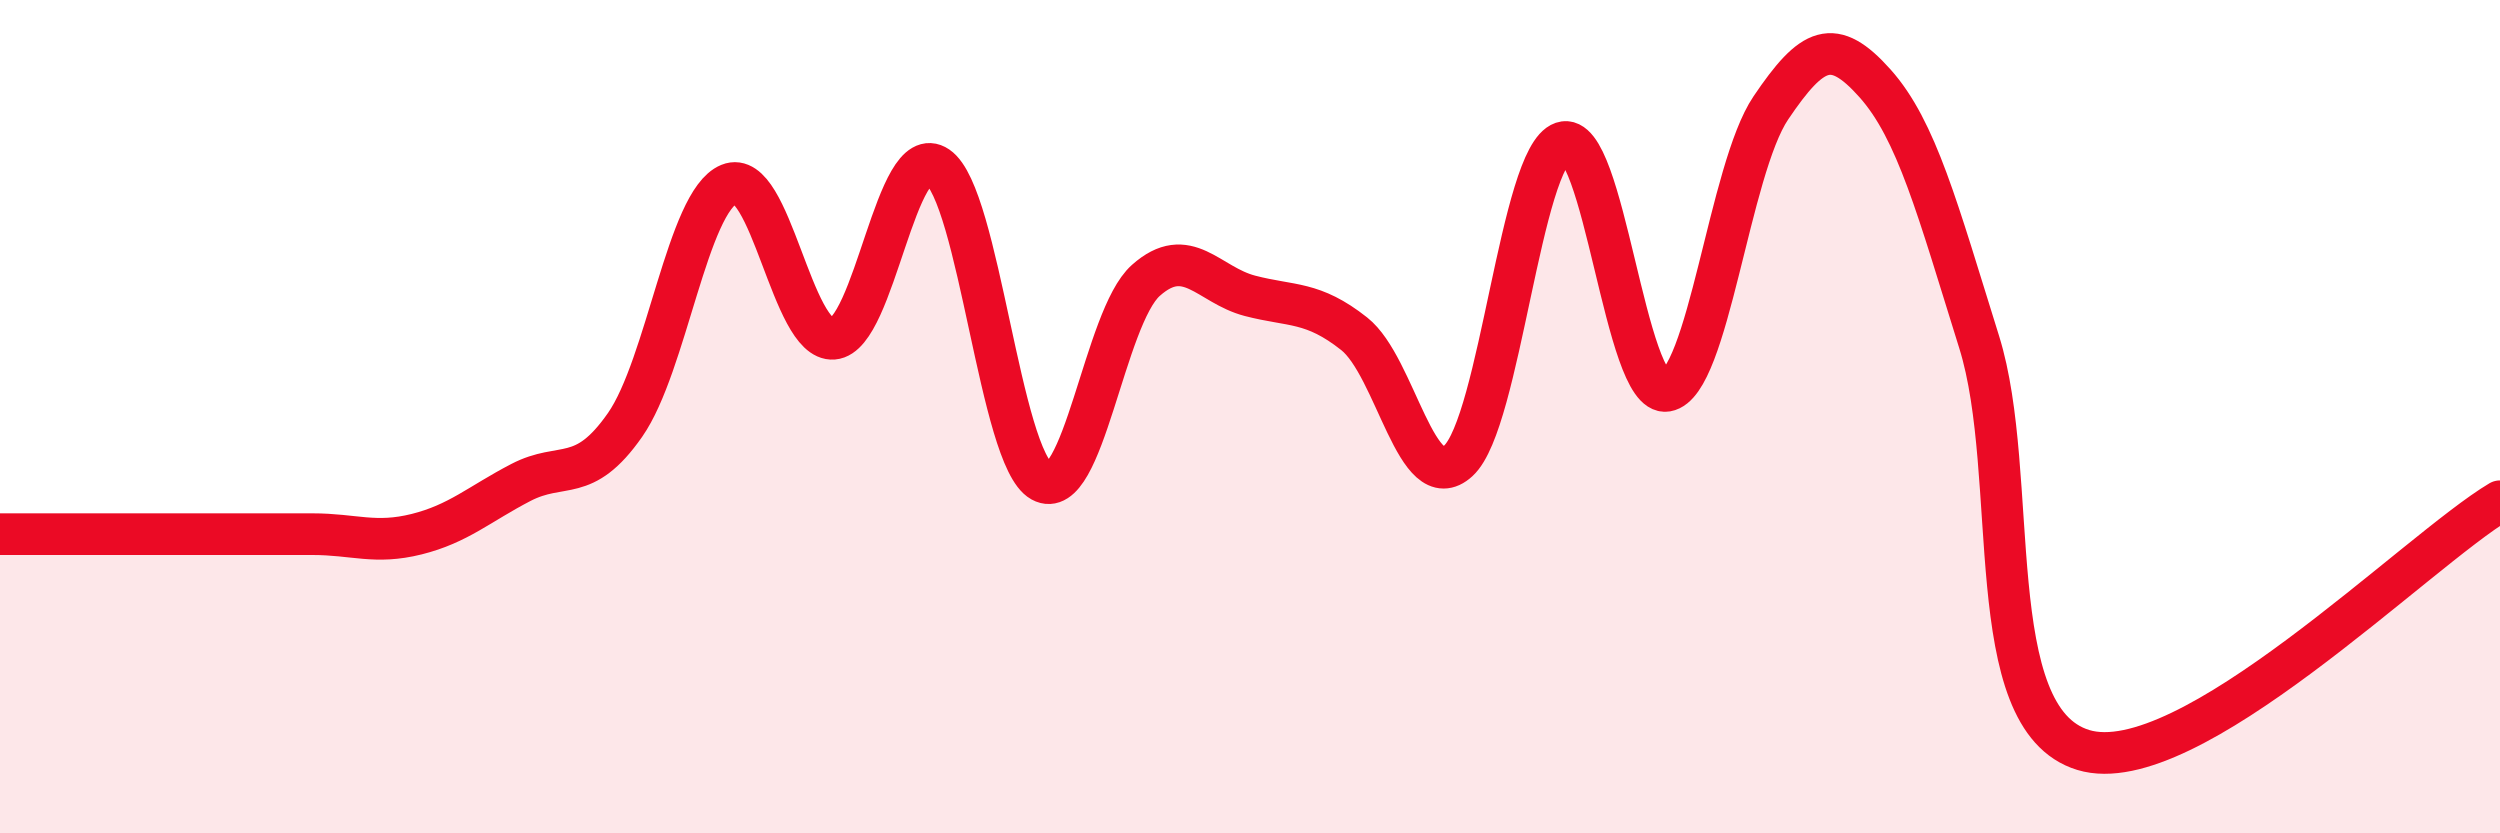 
    <svg width="60" height="20" viewBox="0 0 60 20" xmlns="http://www.w3.org/2000/svg">
      <path
        d="M 0,12.82 C 0.5,12.82 1.5,12.82 2.5,12.82 C 3.5,12.82 4,12.82 5,12.82 C 6,12.82 6.5,12.82 7.5,12.82 C 8.5,12.82 9,13.07 10,12.82 C 11,12.57 11.5,12.1 12.5,11.58 C 13.5,11.06 14,11.63 15,10.2 C 16,8.77 16.5,4.83 17.5,4.42 C 18.5,4.01 19,8.21 20,8.13 C 21,8.05 21.5,3.32 22.5,4 C 23.5,4.68 24,11 25,11.55 C 26,12.1 26.5,7.62 27.5,6.73 C 28.5,5.84 29,6.84 30,7.1 C 31,7.36 31.5,7.22 32.5,8.01 C 33.5,8.8 34,11.98 35,11.06 C 36,10.14 36.5,3.76 37.5,3.42 C 38.5,3.08 39,9.55 40,9.38 C 41,9.21 41.5,4.07 42.5,2.59 C 43.5,1.11 44,0.88 45,2 C 46,3.12 46.5,5.01 47.5,8.21 C 48.5,11.41 47.5,17.24 50,18 C 52.5,18.76 58,13.22 60,12.03L60 20L0 20Z"
        fill="#EB0A25"
        opacity="0.1"
        stroke-linecap="round"
        stroke-linejoin="round"
      />
      <path
        d="M 0,12.82 C 0.5,12.82 1.5,12.82 2.5,12.82 C 3.5,12.82 4,12.82 5,12.82 C 6,12.82 6.5,12.82 7.5,12.82 C 8.5,12.82 9,13.07 10,12.82 C 11,12.57 11.5,12.1 12.5,11.58 C 13.5,11.06 14,11.63 15,10.2 C 16,8.77 16.5,4.83 17.5,4.42 C 18.5,4.01 19,8.21 20,8.13 C 21,8.05 21.5,3.32 22.5,4 C 23.5,4.68 24,11 25,11.55 C 26,12.1 26.5,7.62 27.5,6.73 C 28.5,5.84 29,6.84 30,7.1 C 31,7.36 31.5,7.22 32.5,8.01 C 33.5,8.8 34,11.98 35,11.06 C 36,10.14 36.5,3.76 37.5,3.42 C 38.5,3.08 39,9.55 40,9.38 C 41,9.21 41.5,4.07 42.5,2.59 C 43.5,1.11 44,0.88 45,2 C 46,3.12 46.5,5.01 47.5,8.21 C 48.5,11.41 47.5,17.24 50,18 C 52.5,18.76 58,13.22 60,12.03"
        stroke="#EB0A25"
        stroke-width="1"
        fill="none"
        stroke-linecap="round"
        stroke-linejoin="round"
      />
    </svg>
  